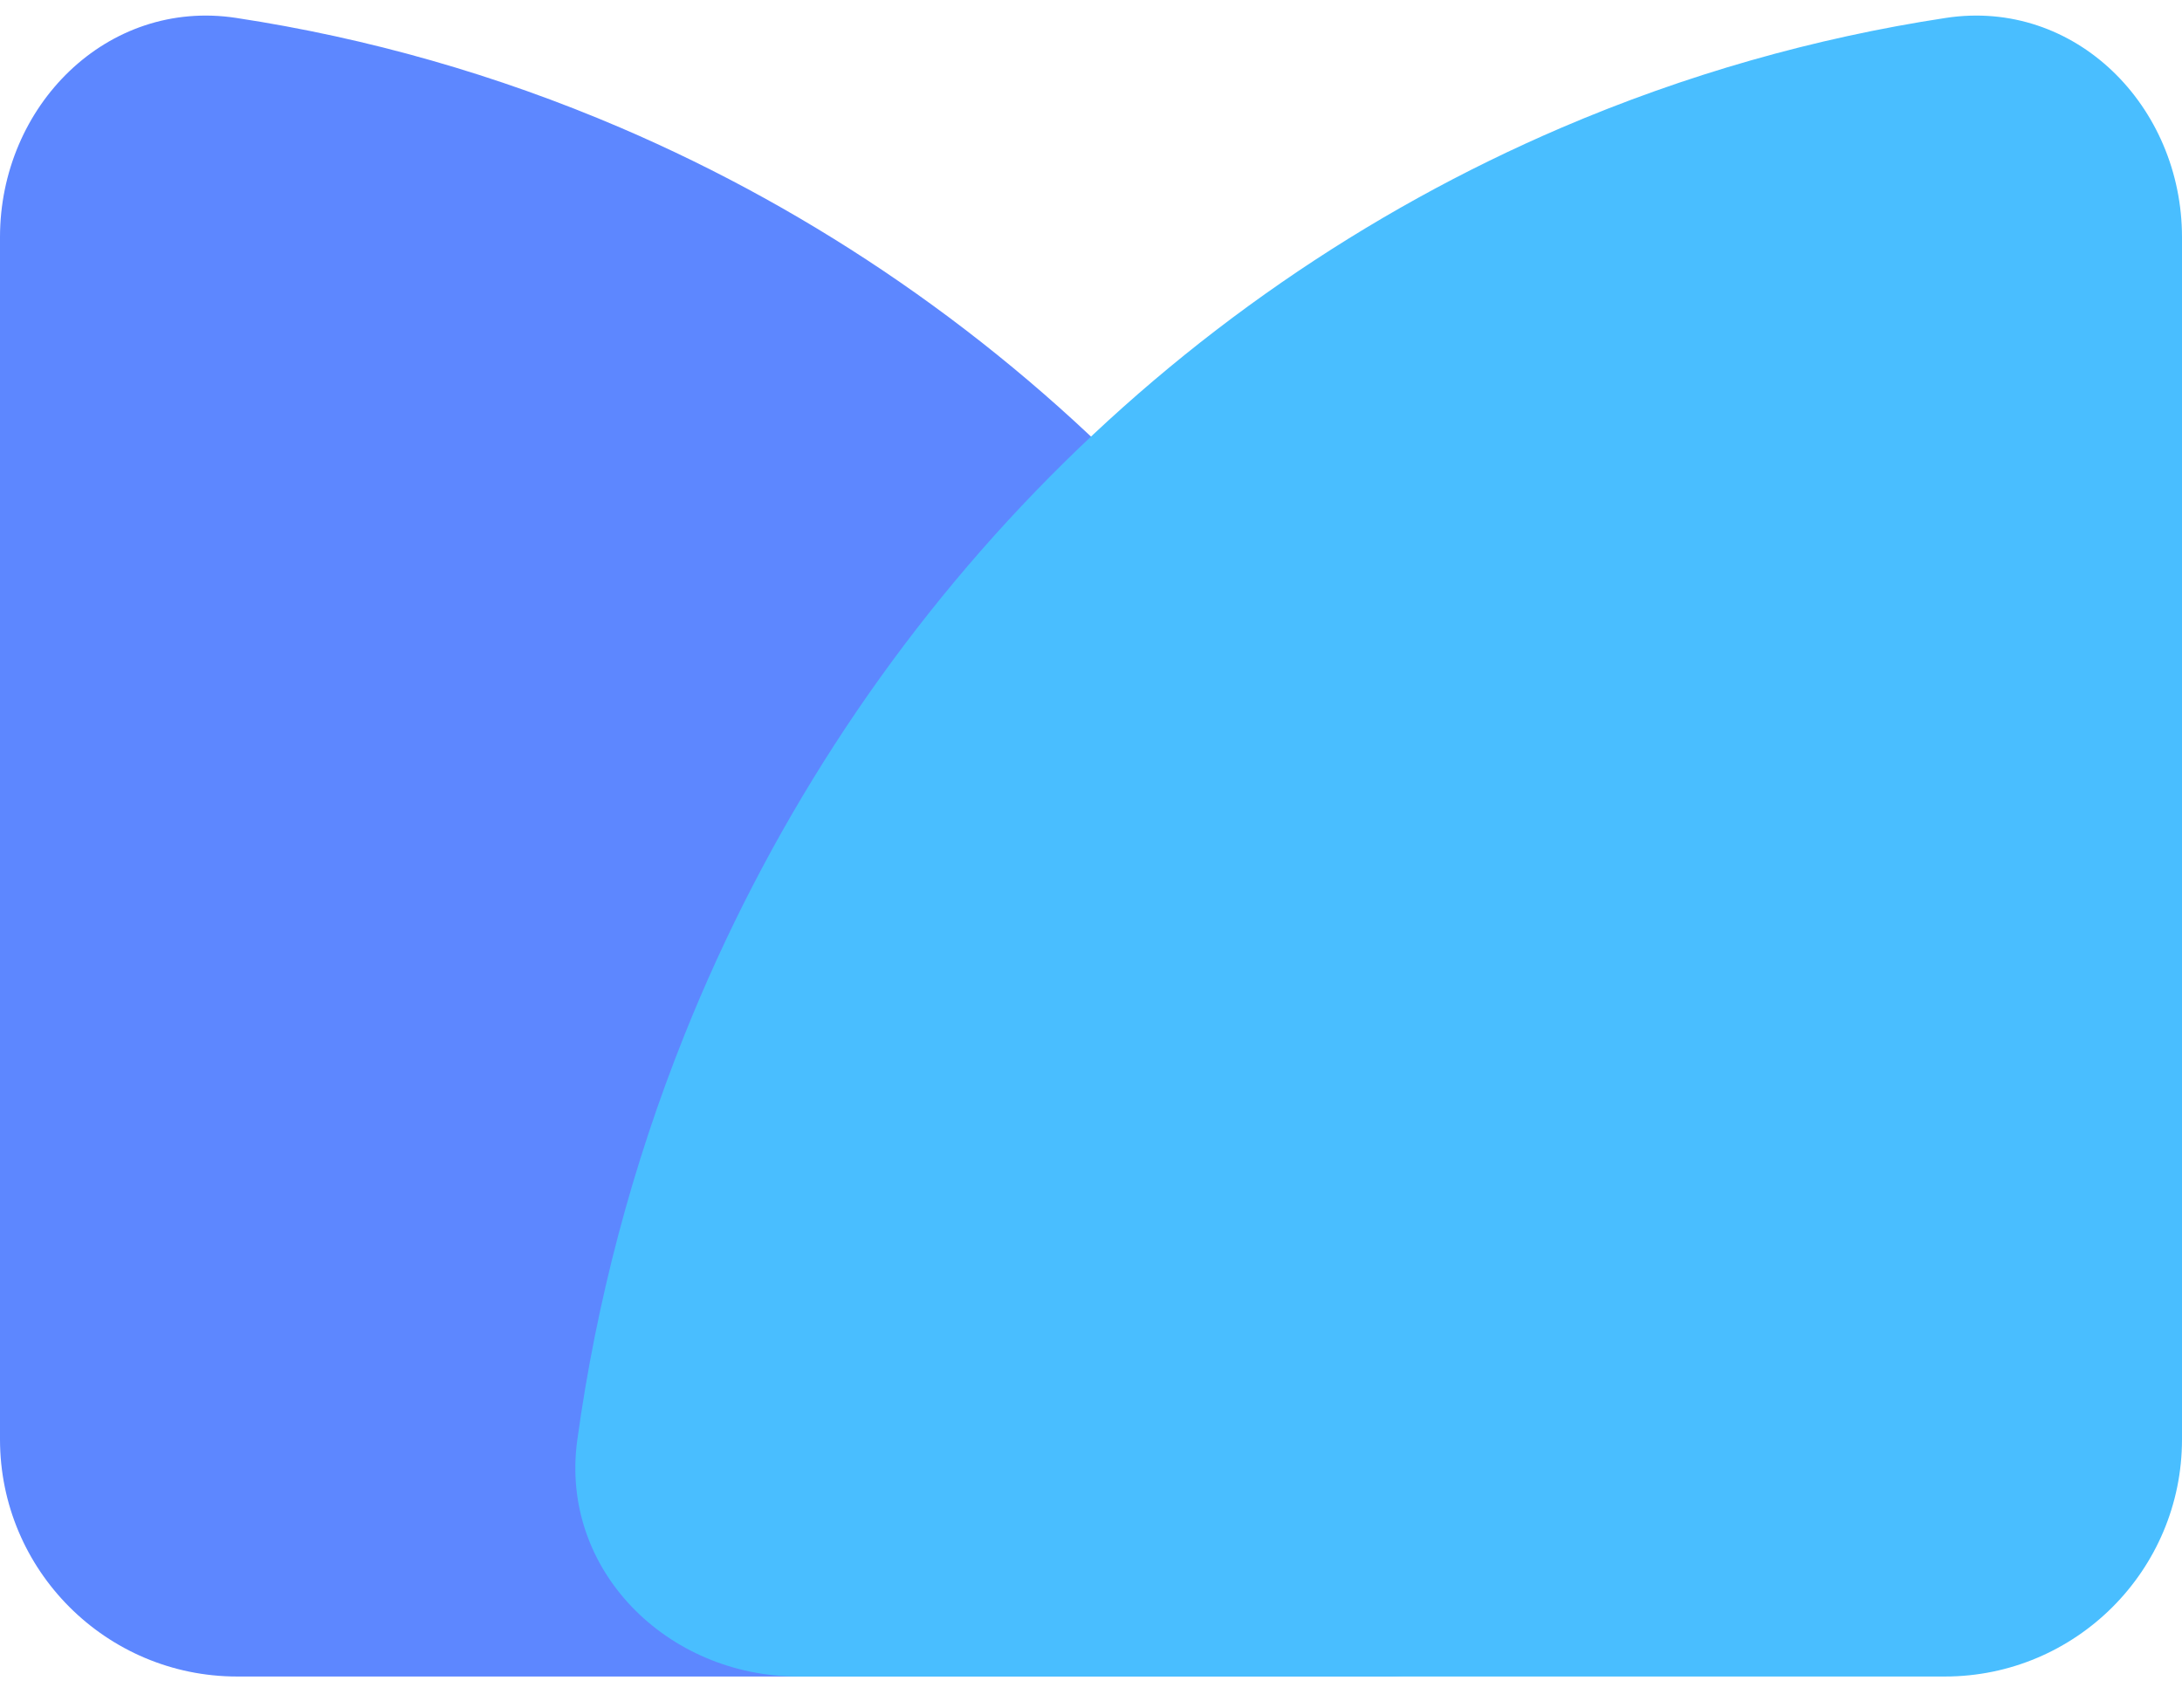 <svg width="46" height="36" viewBox="0 0 46 36" fill="none" xmlns="http://www.w3.org/2000/svg">
<path d="M29.171 35.345C31.933 35.345 34.207 33.096 33.83 30.36C33.427 27.433 32.669 24.563 31.57 21.819C29.853 17.531 27.336 13.634 24.163 10.352C20.99 7.07 17.223 4.467 13.077 2.69C10.475 1.576 7.755 0.8 4.981 0.378C2.251 -0.039 0 2.239 0 5V30.345C0 33.106 2.239 35.345 5 35.345H29.171Z" fill="#5D87FF"/>
<g style="mix-blend-mode:multiply">
<path d="M16.829 35.345C14.067 35.345 11.793 33.096 12.17 30.36C12.573 27.433 13.331 24.563 14.43 21.819C16.147 17.531 18.664 13.634 21.837 10.352C25.01 7.07 28.777 4.467 32.923 2.69C35.525 1.576 38.245 0.8 41.019 0.378C43.749 -0.039 46 2.239 46 5V30.345C46 33.106 43.761 35.345 41 35.345H16.829Z" fill="#49BEFF"/>
</g>
</svg>

